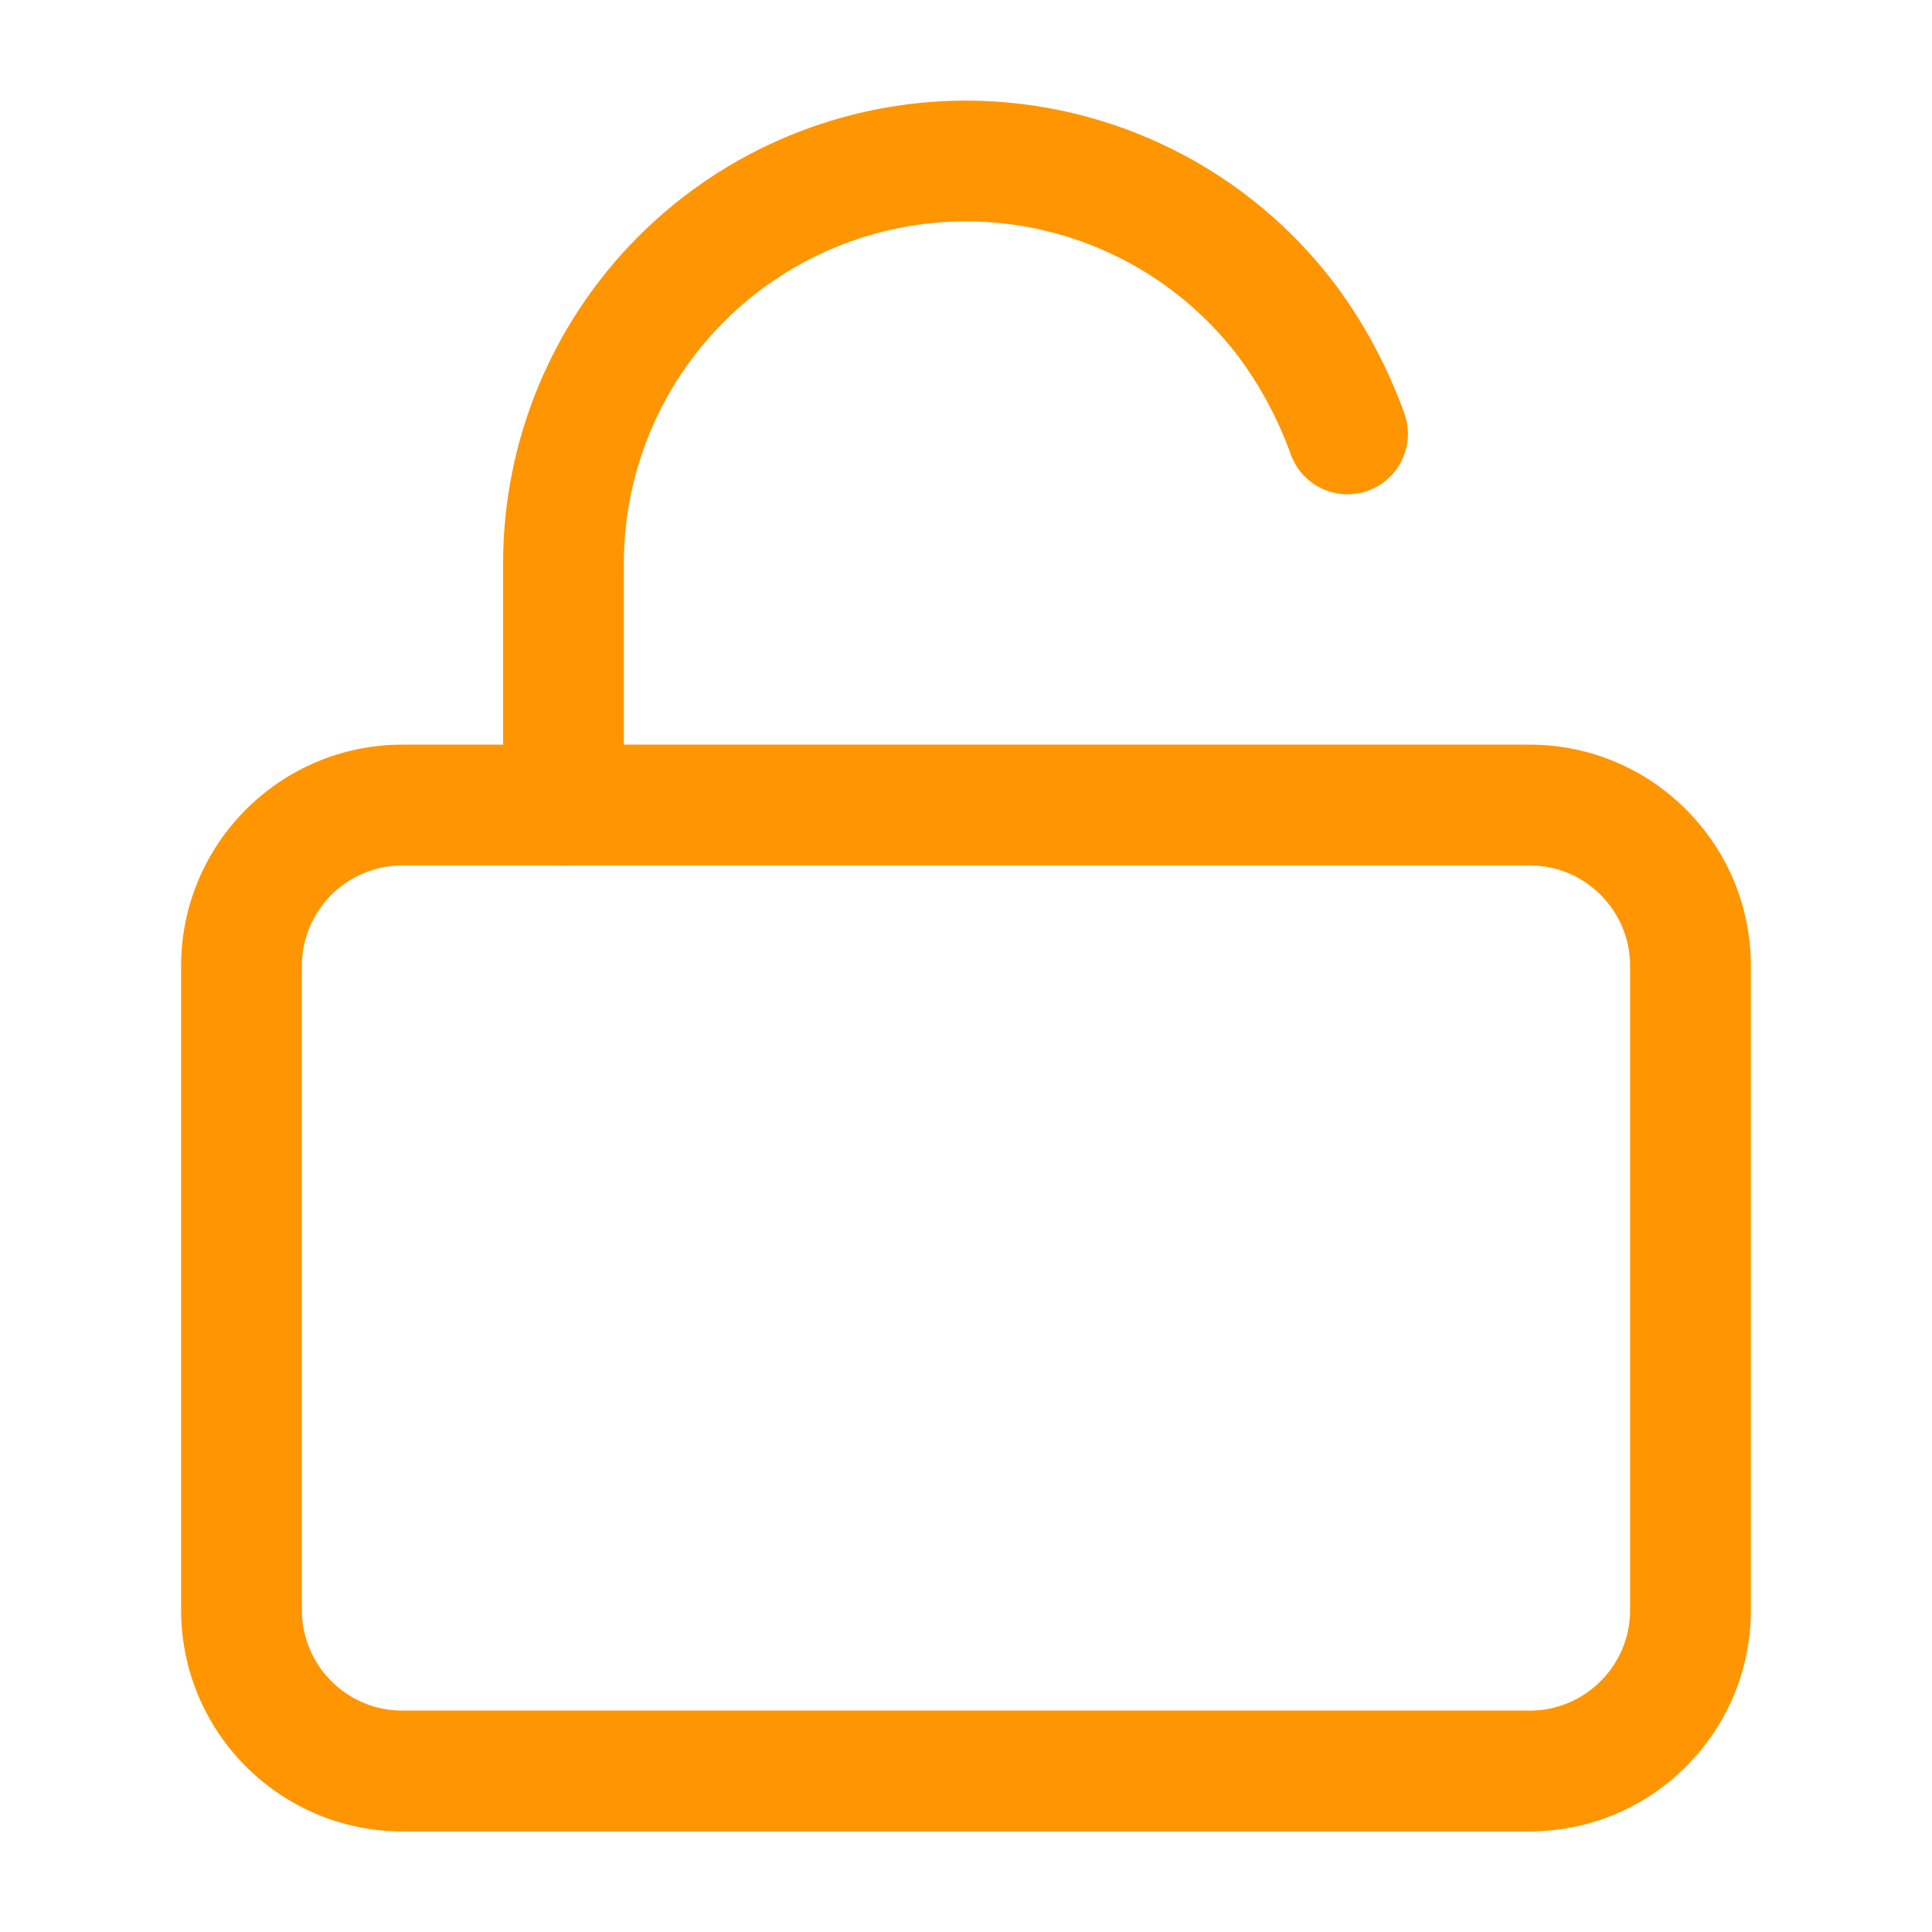 <svg width="40" height="40" viewBox="0 0 40 40" fill="none" xmlns="http://www.w3.org/2000/svg">
<path fill-rule="evenodd" clip-rule="evenodd" d="M8.333 17.917C7.183 17.917 6.25 18.849 6.25 20V33.333C6.25 34.484 7.183 35.417 8.333 35.417H31.667C32.817 35.417 33.75 34.484 33.75 33.333V20C33.75 18.849 32.817 17.917 31.667 17.917H8.333ZM3.75 20C3.75 17.469 5.802 15.417 8.333 15.417H31.667C34.198 15.417 36.25 17.469 36.25 20V33.333C36.25 35.865 34.198 37.917 31.667 37.917H8.333C5.802 37.917 3.75 35.865 3.75 33.333V20Z" fill="#FF9500"/>
<path fill-rule="evenodd" clip-rule="evenodd" d="M19.999 4.583C18.121 4.583 16.319 5.33 14.991 6.658C13.662 7.986 12.916 9.788 12.916 11.667V16.667C12.916 17.357 12.356 17.917 11.666 17.917C10.976 17.917 10.416 17.357 10.416 16.667V11.667C10.416 9.125 11.426 6.687 13.223 4.89C15.02 3.093 17.458 2.083 19.999 2.083C21.487 2.083 22.954 2.43 24.285 3.095C25.616 3.76 26.773 4.726 27.666 5.917L27.673 5.926L27.673 5.926C28.266 6.732 28.738 7.62 29.076 8.561C29.309 9.211 28.971 9.927 28.321 10.16C27.671 10.393 26.956 10.055 26.723 9.405C26.467 8.693 26.11 8.022 25.663 7.412C25.003 6.534 24.149 5.822 23.167 5.331C22.184 4.839 21.099 4.583 19.999 4.583Z" fill="#FF9500"/>
</svg>
